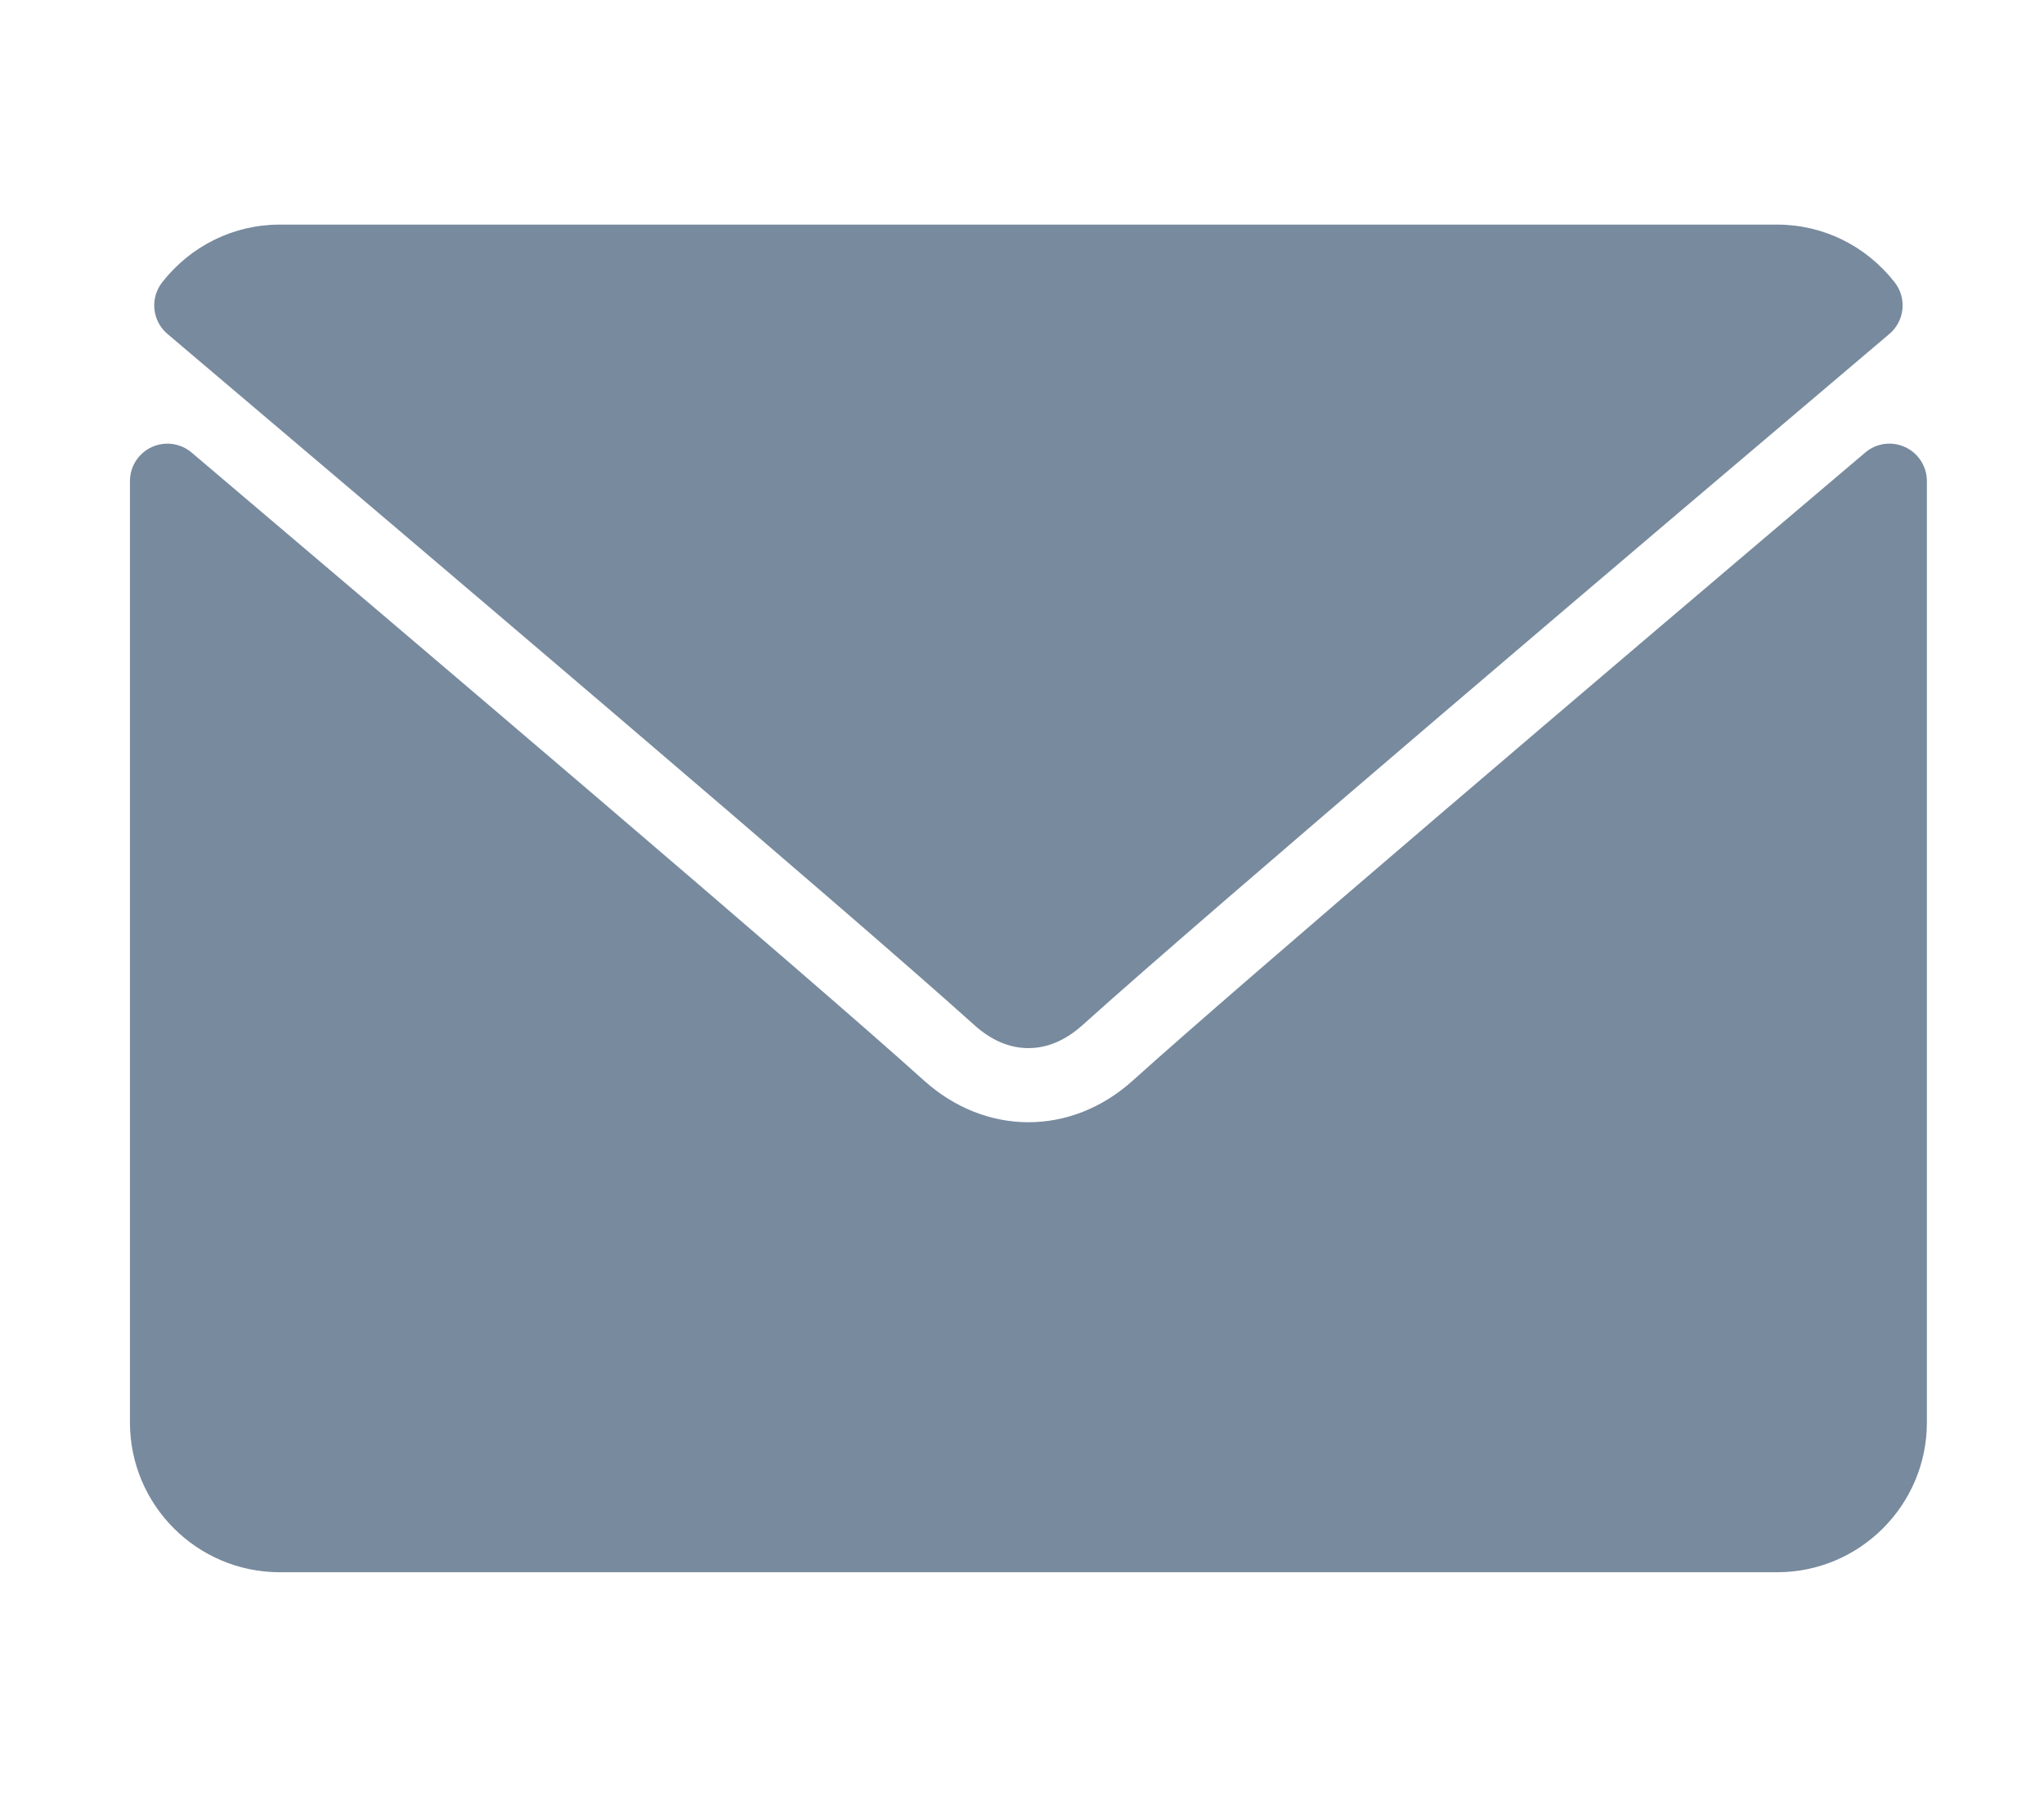 <?xml version="1.0" encoding="utf-8"?>
<!-- Generator: Adobe Illustrator 16.0.0, SVG Export Plug-In . SVG Version: 6.00 Build 0)  -->
<!DOCTYPE svg PUBLIC "-//W3C//DTD SVG 1.1//EN" "http://www.w3.org/Graphics/SVG/1.1/DTD/svg11.dtd">
<svg version="1.1" id="Layer_1" xmlns="http://www.w3.org/2000/svg" xmlns:xlink="http://www.w3.org/1999/xlink" x="0px" y="0px"
	 width="637px" height="560px" viewBox="159.5 0 637 560" enable-background="new 159.5 0 637 560" xml:space="preserve">
<g>
	<g>
		<g>
			<path fill="#788A9E" d="M211.69,104.077c76.858,65.09,211.719,179.604,251.357,215.309c5.321,4.819,11.028,7.27,16.953,7.27
				c5.913,0,11.61-2.428,16.919-7.224c39.672-35.74,174.533-150.265,251.393-215.355c4.785-4.044,5.515-11.154,1.641-16.099
				C740.996,76.552,727.644,70,713.333,70H246.667c-14.31,0-27.663,6.552-36.618,17.979
				C206.175,92.923,206.905,100.032,211.69,104.077z"/>
			<path fill="#788A9E" d="M753.233,139.35c-4.136-1.925-9.001-1.253-12.441,1.687c-85.234,72.255-194.017,164.871-228.242,195.712
				c-19.209,17.341-45.869,17.341-65.124-0.022c-36.48-32.869-158.64-136.719-228.217-195.691c-3.464-2.94-8.34-3.588-12.441-1.687
				c-4.124,1.915-6.767,6.04-6.767,10.585v293.398C200,469.071,220.929,490,246.667,490h466.667
				C739.071,490,760,469.071,760,443.333V149.935C760,145.389,757.356,141.253,753.233,139.35z"/>
		</g>
	</g>
</g>
</svg>
